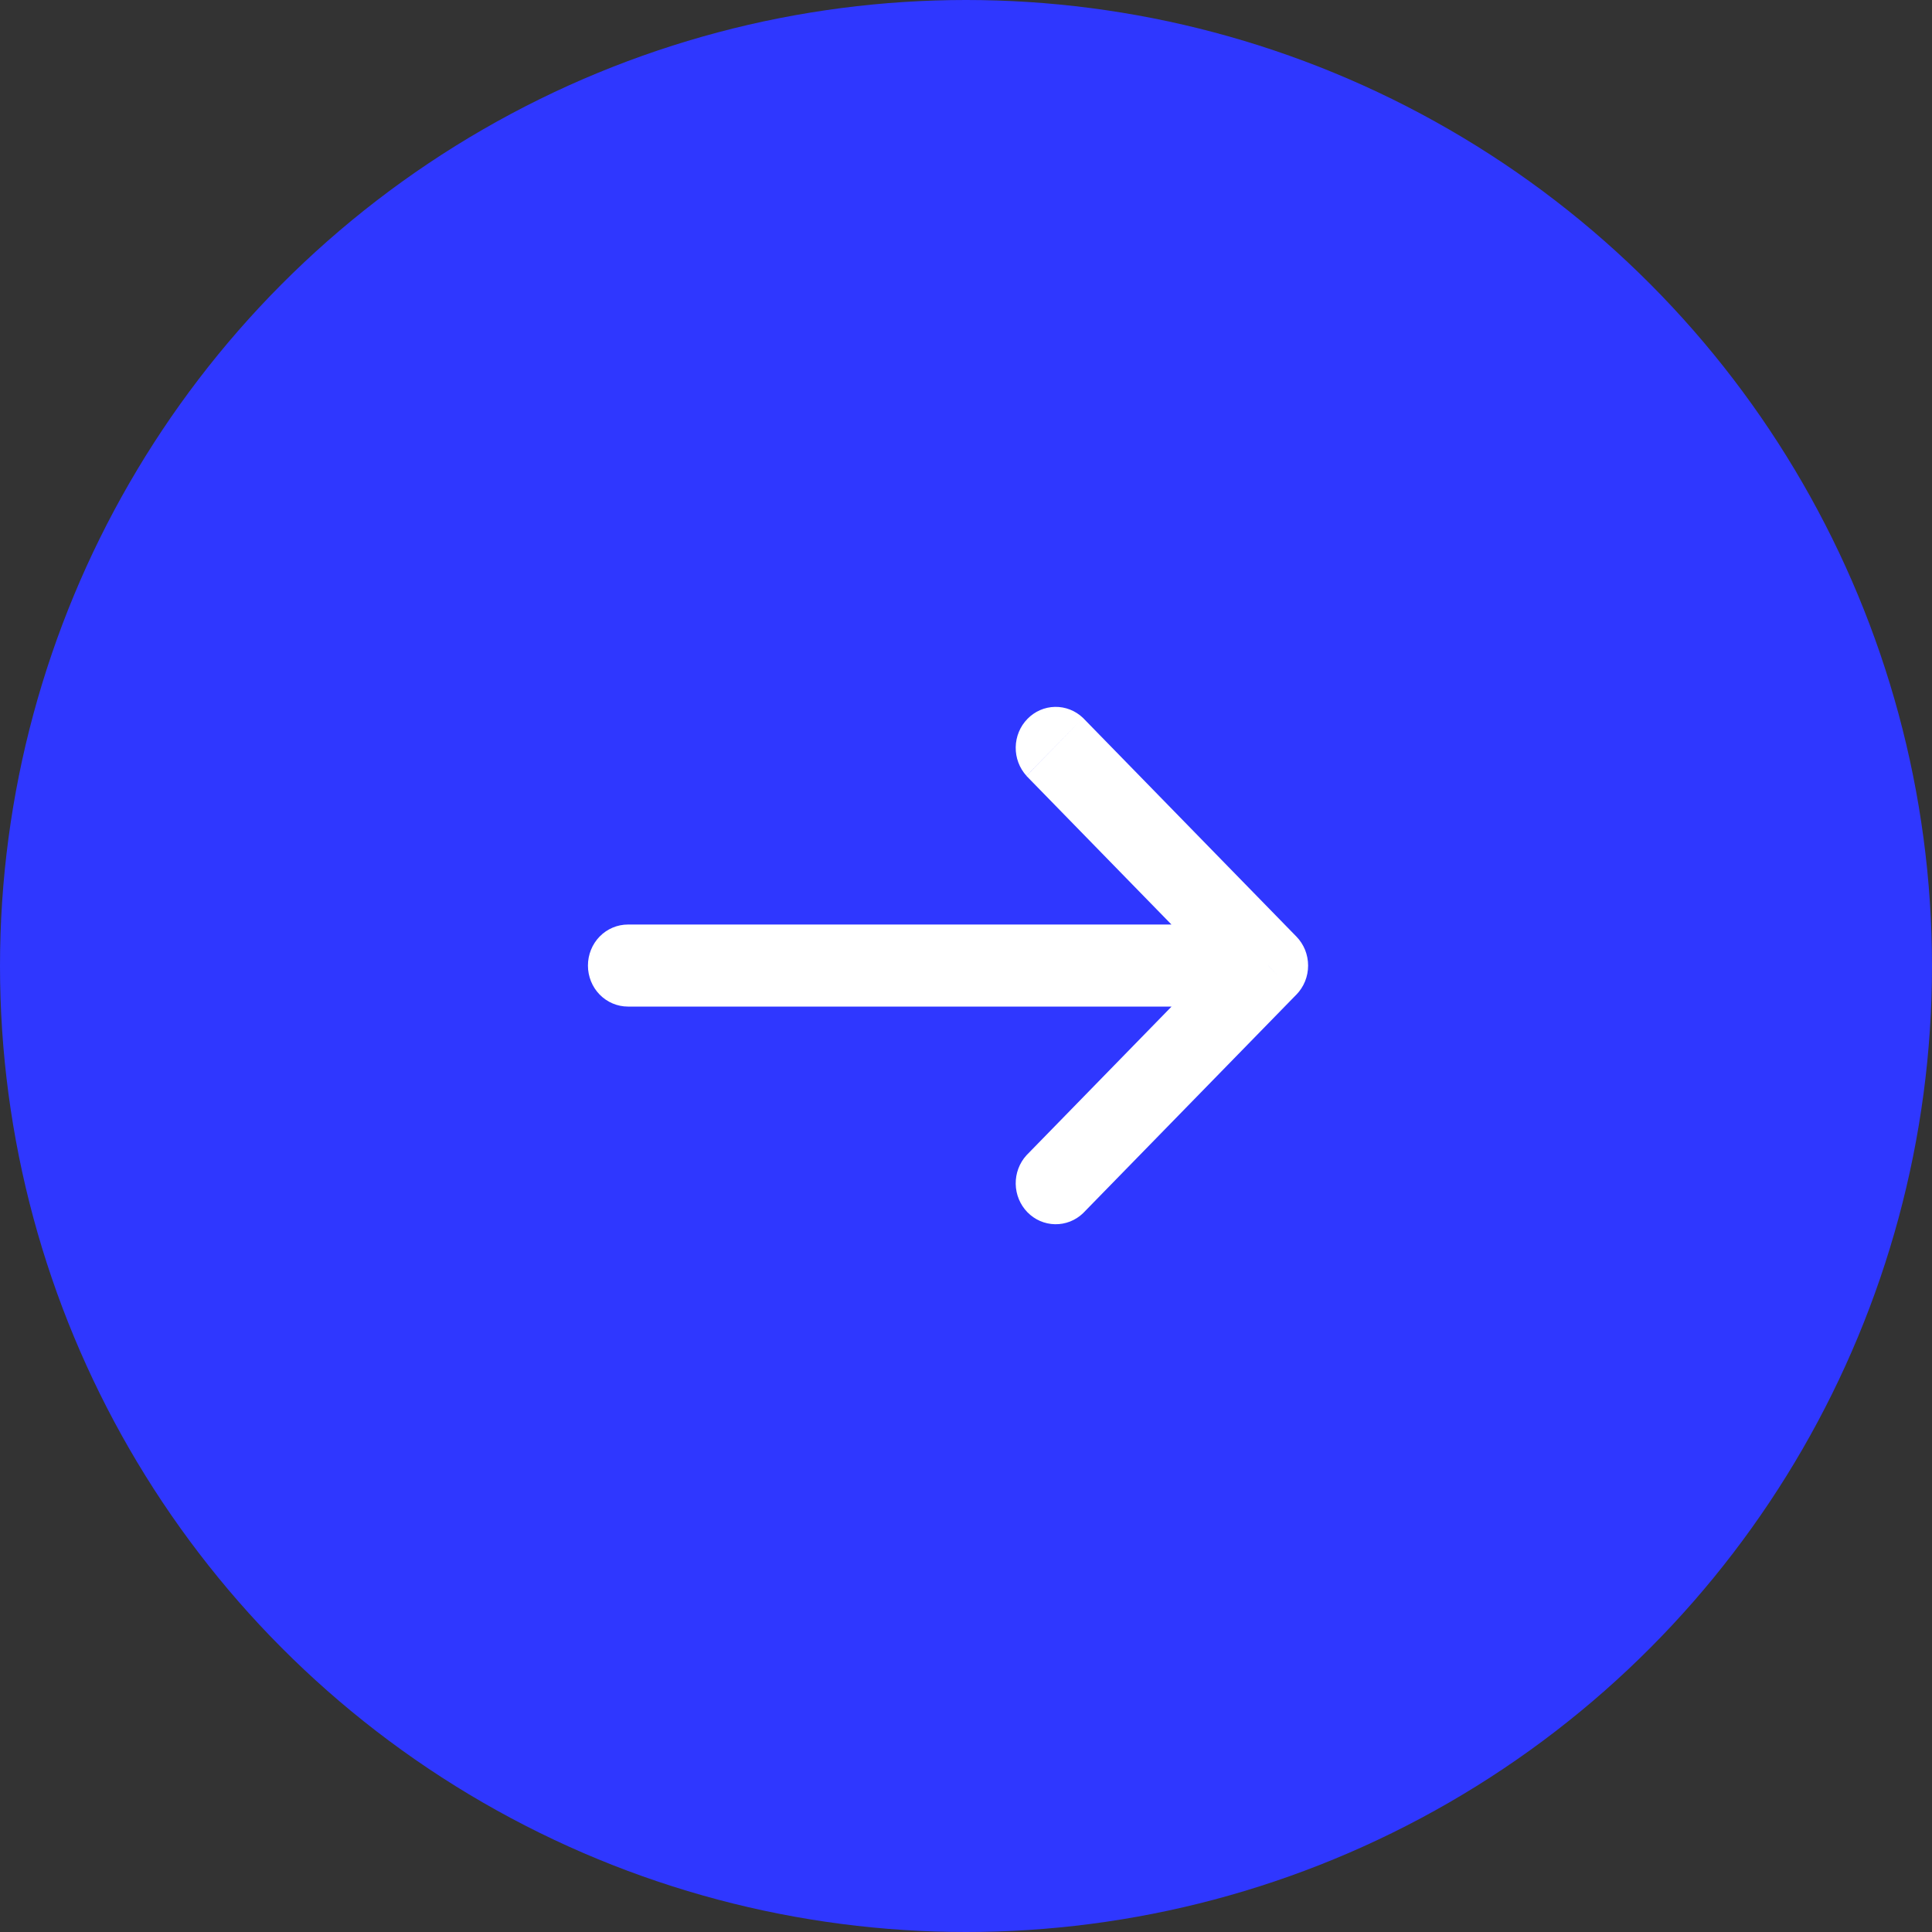 <svg width="41" height="41" viewBox="0 0 41 41" fill="none" xmlns="http://www.w3.org/2000/svg">
<rect x="0" y="0" width="41" height="41" fill="#333333" stroke="none"/>
<circle cx="20.5" cy="20.5" r="20.5" fill="#2F37FF"/>
<path d="M22.983 25.747C22.822 25.901 22.609 25.984 22.389 25.98C22.169 25.976 21.959 25.885 21.804 25.726C21.648 25.566 21.559 25.351 21.555 25.126C21.551 24.9 21.633 24.682 21.783 24.517L22.983 25.747ZM26.912 20.491L27.512 19.876C27.59 19.956 27.653 20.052 27.696 20.158C27.738 20.264 27.76 20.377 27.76 20.491C27.76 20.606 27.738 20.719 27.696 20.824C27.653 20.93 27.59 21.026 27.512 21.107L26.912 20.491ZM21.783 16.464C21.633 16.299 21.551 16.081 21.555 15.856C21.559 15.63 21.648 15.415 21.804 15.256C21.959 15.096 22.169 15.005 22.389 15.001C22.609 14.997 22.822 15.081 22.983 15.235L21.783 16.464ZM13.326 21.361C13.101 21.361 12.884 21.269 12.725 21.106C12.566 20.943 12.477 20.721 12.477 20.491C12.477 20.26 12.566 20.038 12.725 19.875C12.884 19.712 13.101 19.62 13.326 19.62L13.326 21.361ZM21.783 24.517L26.311 19.876L27.512 21.106L22.983 25.747L21.783 24.517ZM26.311 21.107L21.783 16.466L22.983 15.235L27.512 19.876L26.311 21.107ZM26.912 21.361L13.326 21.361L13.326 19.62L26.912 19.62L26.912 21.361Z" fill="white"/>
</svg>
